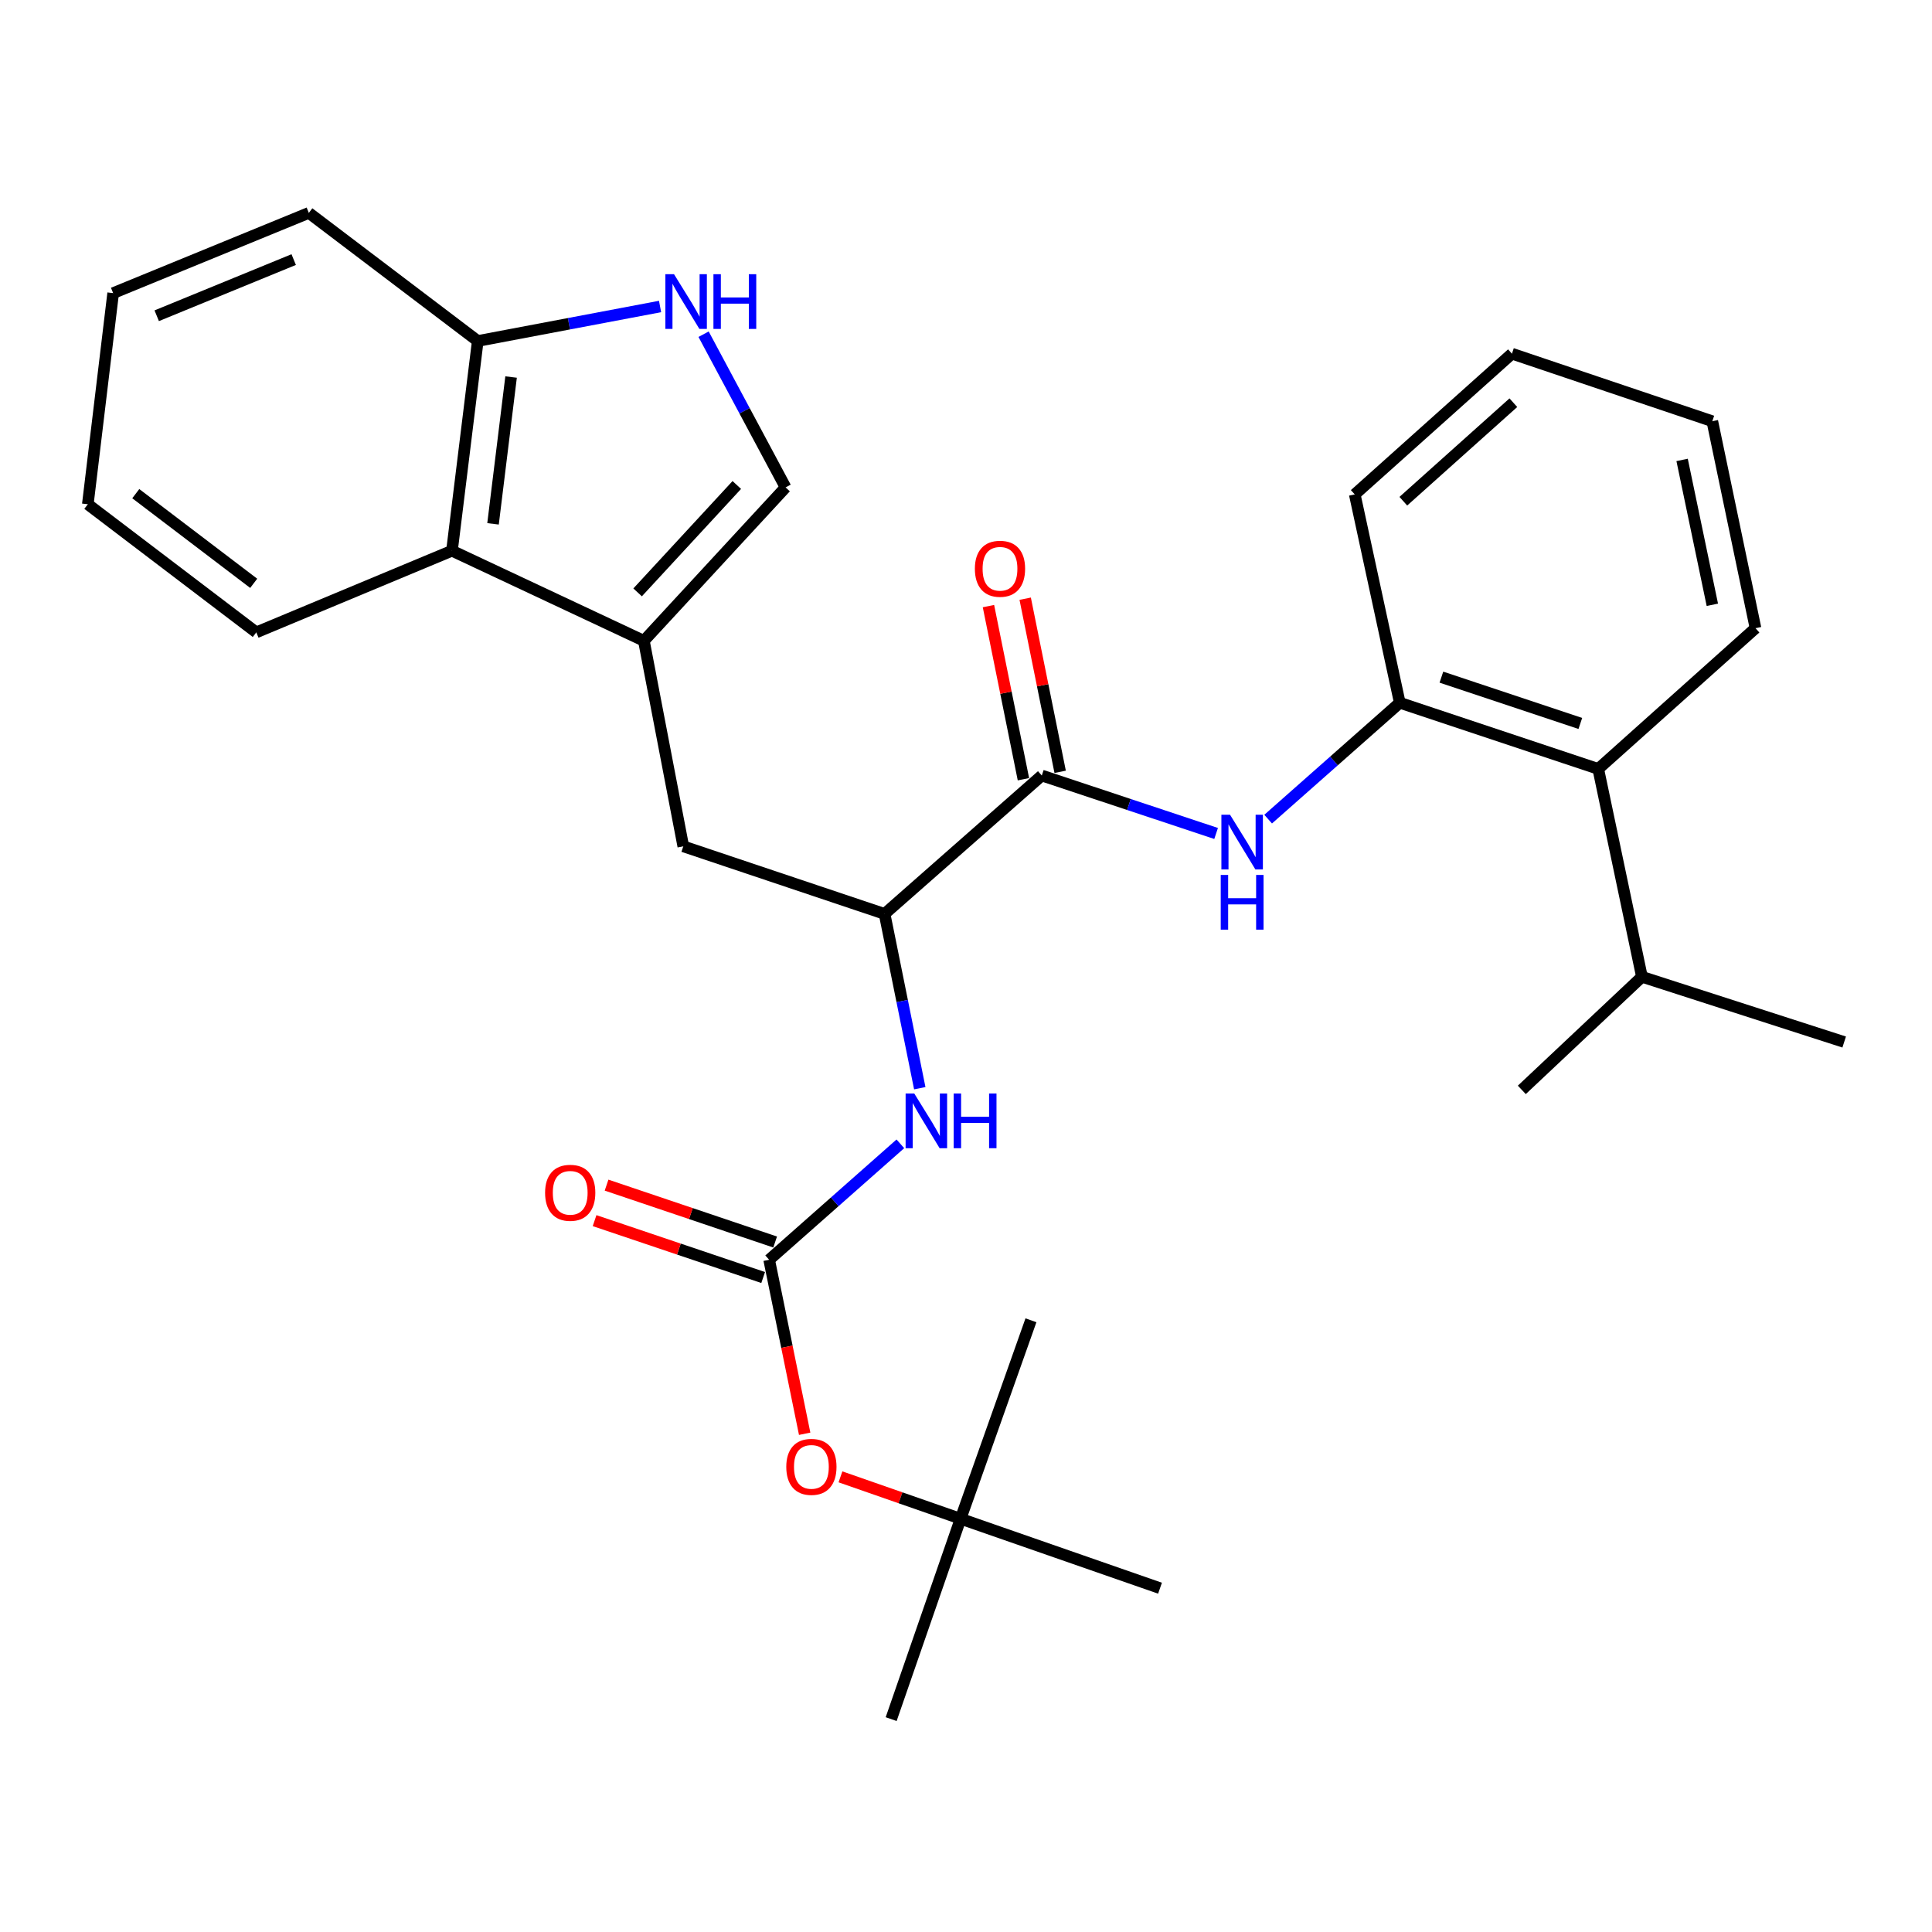 <?xml version='1.0' encoding='iso-8859-1'?>
<svg version='1.1' baseProfile='full'
              xmlns='http://www.w3.org/2000/svg'
                      xmlns:rdkit='http://www.rdkit.org/xml'
                      xmlns:xlink='http://www.w3.org/1999/xlink'
                  xml:space='preserve'
width='1000px' height='1000px' viewBox='0 0 1000 1000'>
<!-- END OF HEADER -->
<rect style='opacity:1.0;fill:#FFFFFF;stroke:none' width='1000' height='1000' x='0' y='0'> </rect>
<path class='bond-4' d='M 333.271,331.687 L 406.615,252.277' style='fill:none;fill-rule:evenodd;stroke:#000000;stroke-width:6px;stroke-linecap:butt;stroke-linejoin:miter;stroke-opacity:1' />
<path class='bond-4' d='M 330.025,306.616 L 381.366,251.029' style='fill:none;fill-rule:evenodd;stroke:#000000;stroke-width:6px;stroke-linecap:butt;stroke-linejoin:miter;stroke-opacity:1' />
<path class='bond-8' d='M 333.271,331.687 L 233.938,285.054' style='fill:none;fill-rule:evenodd;stroke:#000000;stroke-width:6px;stroke-linecap:butt;stroke-linejoin:miter;stroke-opacity:1' />
<path class='bond-9' d='M 333.271,331.687 L 353.668,438.066' style='fill:none;fill-rule:evenodd;stroke:#000000;stroke-width:6px;stroke-linecap:butt;stroke-linejoin:miter;stroke-opacity:1' />
<path class='bond-0' d='M 539.231,401.411 L 457.86,473.041' style='fill:none;fill-rule:evenodd;stroke:#000000;stroke-width:6px;stroke-linecap:butt;stroke-linejoin:miter;stroke-opacity:1' />
<path class='bond-2' d='M 539.231,401.411 L 584.343,416.406' style='fill:none;fill-rule:evenodd;stroke:#000000;stroke-width:6px;stroke-linecap:butt;stroke-linejoin:miter;stroke-opacity:1' />
<path class='bond-2' d='M 584.343,416.406 L 629.456,431.401' style='fill:none;fill-rule:evenodd;stroke:#0000FF;stroke-width:6px;stroke-linecap:butt;stroke-linejoin:miter;stroke-opacity:1' />
<path class='bond-14' d='M 548.736,399.49 L 539.685,354.686' style='fill:none;fill-rule:evenodd;stroke:#000000;stroke-width:6px;stroke-linecap:butt;stroke-linejoin:miter;stroke-opacity:1' />
<path class='bond-14' d='M 539.685,354.686 L 530.634,309.881' style='fill:none;fill-rule:evenodd;stroke:#FF0000;stroke-width:6px;stroke-linecap:butt;stroke-linejoin:miter;stroke-opacity:1' />
<path class='bond-14' d='M 529.726,403.331 L 520.675,358.526' style='fill:none;fill-rule:evenodd;stroke:#000000;stroke-width:6px;stroke-linecap:butt;stroke-linejoin:miter;stroke-opacity:1' />
<path class='bond-14' d='M 520.675,358.526 L 511.623,313.721' style='fill:none;fill-rule:evenodd;stroke:#FF0000;stroke-width:6px;stroke-linecap:butt;stroke-linejoin:miter;stroke-opacity:1' />
<path class='bond-1' d='M 398.114,652.054 L 432.072,622.048' style='fill:none;fill-rule:evenodd;stroke:#000000;stroke-width:6px;stroke-linecap:butt;stroke-linejoin:miter;stroke-opacity:1' />
<path class='bond-1' d='M 432.072,622.048 L 466.03,592.042' style='fill:none;fill-rule:evenodd;stroke:#0000FF;stroke-width:6px;stroke-linecap:butt;stroke-linejoin:miter;stroke-opacity:1' />
<path class='bond-12' d='M 398.114,652.054 L 407.304,697.083' style='fill:none;fill-rule:evenodd;stroke:#000000;stroke-width:6px;stroke-linecap:butt;stroke-linejoin:miter;stroke-opacity:1' />
<path class='bond-12' d='M 407.304,697.083 L 416.495,742.113' style='fill:none;fill-rule:evenodd;stroke:#FF0000;stroke-width:6px;stroke-linecap:butt;stroke-linejoin:miter;stroke-opacity:1' />
<path class='bond-13' d='M 401.214,642.866 L 357.585,628.143' style='fill:none;fill-rule:evenodd;stroke:#000000;stroke-width:6px;stroke-linecap:butt;stroke-linejoin:miter;stroke-opacity:1' />
<path class='bond-13' d='M 357.585,628.143 L 313.956,613.421' style='fill:none;fill-rule:evenodd;stroke:#FF0000;stroke-width:6px;stroke-linecap:butt;stroke-linejoin:miter;stroke-opacity:1' />
<path class='bond-13' d='M 395.013,661.242 L 351.384,646.52' style='fill:none;fill-rule:evenodd;stroke:#000000;stroke-width:6px;stroke-linecap:butt;stroke-linejoin:miter;stroke-opacity:1' />
<path class='bond-13' d='M 351.384,646.52 L 307.755,631.797' style='fill:none;fill-rule:evenodd;stroke:#FF0000;stroke-width:6px;stroke-linecap:butt;stroke-linejoin:miter;stroke-opacity:1' />
<path class='bond-7' d='M 656.39,423.979 L 690.458,393.866' style='fill:none;fill-rule:evenodd;stroke:#0000FF;stroke-width:6px;stroke-linecap:butt;stroke-linejoin:miter;stroke-opacity:1' />
<path class='bond-7' d='M 690.458,393.866 L 724.525,363.753' style='fill:none;fill-rule:evenodd;stroke:#000000;stroke-width:6px;stroke-linecap:butt;stroke-linejoin:miter;stroke-opacity:1' />
<path class='bond-3' d='M 364.172,172.978 L 385.393,212.627' style='fill:none;fill-rule:evenodd;stroke:#0000FF;stroke-width:6px;stroke-linecap:butt;stroke-linejoin:miter;stroke-opacity:1' />
<path class='bond-3' d='M 385.393,212.627 L 406.615,252.277' style='fill:none;fill-rule:evenodd;stroke:#000000;stroke-width:6px;stroke-linecap:butt;stroke-linejoin:miter;stroke-opacity:1' />
<path class='bond-30' d='M 341.649,158.642 L 294.468,167.57' style='fill:none;fill-rule:evenodd;stroke:#0000FF;stroke-width:6px;stroke-linecap:butt;stroke-linejoin:miter;stroke-opacity:1' />
<path class='bond-30' d='M 294.468,167.57 L 247.288,176.498' style='fill:none;fill-rule:evenodd;stroke:#000000;stroke-width:6px;stroke-linecap:butt;stroke-linejoin:miter;stroke-opacity:1' />
<path class='bond-5' d='M 457.86,473.041 L 353.668,438.066' style='fill:none;fill-rule:evenodd;stroke:#000000;stroke-width:6px;stroke-linecap:butt;stroke-linejoin:miter;stroke-opacity:1' />
<path class='bond-6' d='M 457.86,473.041 L 466.967,518.152' style='fill:none;fill-rule:evenodd;stroke:#000000;stroke-width:6px;stroke-linecap:butt;stroke-linejoin:miter;stroke-opacity:1' />
<path class='bond-6' d='M 466.967,518.152 L 476.074,563.262' style='fill:none;fill-rule:evenodd;stroke:#0000FF;stroke-width:6px;stroke-linecap:butt;stroke-linejoin:miter;stroke-opacity:1' />
<path class='bond-10' d='M 724.525,363.753 L 827.252,397.995' style='fill:none;fill-rule:evenodd;stroke:#000000;stroke-width:6px;stroke-linecap:butt;stroke-linejoin:miter;stroke-opacity:1' />
<path class='bond-10' d='M 746.067,350.49 L 817.976,374.459' style='fill:none;fill-rule:evenodd;stroke:#000000;stroke-width:6px;stroke-linecap:butt;stroke-linejoin:miter;stroke-opacity:1' />
<path class='bond-17' d='M 724.525,363.753 L 701.219,255.908' style='fill:none;fill-rule:evenodd;stroke:#000000;stroke-width:6px;stroke-linecap:butt;stroke-linejoin:miter;stroke-opacity:1' />
<path class='bond-11' d='M 233.938,285.054 L 247.288,176.498' style='fill:none;fill-rule:evenodd;stroke:#000000;stroke-width:6px;stroke-linecap:butt;stroke-linejoin:miter;stroke-opacity:1' />
<path class='bond-11' d='M 255.19,271.138 L 264.535,195.148' style='fill:none;fill-rule:evenodd;stroke:#000000;stroke-width:6px;stroke-linecap:butt;stroke-linejoin:miter;stroke-opacity:1' />
<path class='bond-18' d='M 233.938,285.054 L 132.655,327.312' style='fill:none;fill-rule:evenodd;stroke:#000000;stroke-width:6px;stroke-linecap:butt;stroke-linejoin:miter;stroke-opacity:1' />
<path class='bond-16' d='M 827.252,397.995 L 849.858,505.592' style='fill:none;fill-rule:evenodd;stroke:#000000;stroke-width:6px;stroke-linecap:butt;stroke-linejoin:miter;stroke-opacity:1' />
<path class='bond-19' d='M 827.252,397.995 L 908.645,325.147' style='fill:none;fill-rule:evenodd;stroke:#000000;stroke-width:6px;stroke-linecap:butt;stroke-linejoin:miter;stroke-opacity:1' />
<path class='bond-20' d='M 247.288,176.498 L 159.851,110.19' style='fill:none;fill-rule:evenodd;stroke:#000000;stroke-width:6px;stroke-linecap:butt;stroke-linejoin:miter;stroke-opacity:1' />
<path class='bond-15' d='M 435.02,764.414 L 466.109,775.259' style='fill:none;fill-rule:evenodd;stroke:#FF0000;stroke-width:6px;stroke-linecap:butt;stroke-linejoin:miter;stroke-opacity:1' />
<path class='bond-15' d='M 466.109,775.259 L 497.199,786.103' style='fill:none;fill-rule:evenodd;stroke:#000000;stroke-width:6px;stroke-linecap:butt;stroke-linejoin:miter;stroke-opacity:1' />
<path class='bond-21' d='M 497.199,786.103 L 600.421,822.048' style='fill:none;fill-rule:evenodd;stroke:#000000;stroke-width:6px;stroke-linecap:butt;stroke-linejoin:miter;stroke-opacity:1' />
<path class='bond-22' d='M 497.199,786.103 L 461.265,889.81' style='fill:none;fill-rule:evenodd;stroke:#000000;stroke-width:6px;stroke-linecap:butt;stroke-linejoin:miter;stroke-opacity:1' />
<path class='bond-23' d='M 497.199,786.103 L 533.617,683.376' style='fill:none;fill-rule:evenodd;stroke:#000000;stroke-width:6px;stroke-linecap:butt;stroke-linejoin:miter;stroke-opacity:1' />
<path class='bond-24' d='M 849.858,505.592 L 954.545,539.35' style='fill:none;fill-rule:evenodd;stroke:#000000;stroke-width:6px;stroke-linecap:butt;stroke-linejoin:miter;stroke-opacity:1' />
<path class='bond-25' d='M 849.858,505.592 L 787.687,564.121' style='fill:none;fill-rule:evenodd;stroke:#000000;stroke-width:6px;stroke-linecap:butt;stroke-linejoin:miter;stroke-opacity:1' />
<path class='bond-26' d='M 701.219,255.908 L 782.58,183.059' style='fill:none;fill-rule:evenodd;stroke:#000000;stroke-width:6px;stroke-linecap:butt;stroke-linejoin:miter;stroke-opacity:1' />
<path class='bond-26' d='M 726.361,259.43 L 783.313,208.436' style='fill:none;fill-rule:evenodd;stroke:#000000;stroke-width:6px;stroke-linecap:butt;stroke-linejoin:miter;stroke-opacity:1' />
<path class='bond-27' d='M 132.655,327.312 L 45.455,261.004' style='fill:none;fill-rule:evenodd;stroke:#000000;stroke-width:6px;stroke-linecap:butt;stroke-linejoin:miter;stroke-opacity:1' />
<path class='bond-27' d='M 131.314,301.928 L 70.274,255.512' style='fill:none;fill-rule:evenodd;stroke:#000000;stroke-width:6px;stroke-linecap:butt;stroke-linejoin:miter;stroke-opacity:1' />
<path class='bond-32' d='M 908.645,325.147 L 886.287,218.024' style='fill:none;fill-rule:evenodd;stroke:#000000;stroke-width:6px;stroke-linecap:butt;stroke-linejoin:miter;stroke-opacity:1' />
<path class='bond-32' d='M 886.306,313.041 L 870.655,238.055' style='fill:none;fill-rule:evenodd;stroke:#000000;stroke-width:6px;stroke-linecap:butt;stroke-linejoin:miter;stroke-opacity:1' />
<path class='bond-31' d='M 159.851,110.19 L 58.568,151.716' style='fill:none;fill-rule:evenodd;stroke:#000000;stroke-width:6px;stroke-linecap:butt;stroke-linejoin:miter;stroke-opacity:1' />
<path class='bond-31' d='M 152.015,134.363 L 81.117,163.432' style='fill:none;fill-rule:evenodd;stroke:#000000;stroke-width:6px;stroke-linecap:butt;stroke-linejoin:miter;stroke-opacity:1' />
<path class='bond-28' d='M 782.58,183.059 L 886.287,218.024' style='fill:none;fill-rule:evenodd;stroke:#000000;stroke-width:6px;stroke-linecap:butt;stroke-linejoin:miter;stroke-opacity:1' />
<path class='bond-29' d='M 45.455,261.004 L 58.568,151.716' style='fill:none;fill-rule:evenodd;stroke:#000000;stroke-width:6px;stroke-linecap:butt;stroke-linejoin:miter;stroke-opacity:1' />
<path  class='atom-3' d='M 636.668 421.719
L 645.948 436.719
Q 646.868 438.199, 648.348 440.879
Q 649.828 443.559, 649.908 443.719
L 649.908 421.719
L 653.668 421.719
L 653.668 450.039
L 649.788 450.039
L 639.828 433.639
Q 638.668 431.719, 637.428 429.519
Q 636.228 427.319, 635.868 426.639
L 635.868 450.039
L 632.188 450.039
L 632.188 421.719
L 636.668 421.719
' fill='#0000FF'/>
<path  class='atom-3' d='M 631.848 452.871
L 635.688 452.871
L 635.688 464.911
L 650.168 464.911
L 650.168 452.871
L 654.008 452.871
L 654.008 481.191
L 650.168 481.191
L 650.168 468.111
L 635.688 468.111
L 635.688 481.191
L 631.848 481.191
L 631.848 452.871
' fill='#0000FF'/>
<path  class='atom-4' d='M 348.873 141.93
L 358.153 156.93
Q 359.073 158.41, 360.553 161.09
Q 362.033 163.77, 362.113 163.93
L 362.113 141.93
L 365.873 141.93
L 365.873 170.25
L 361.993 170.25
L 352.033 153.85
Q 350.873 151.93, 349.633 149.73
Q 348.433 147.53, 348.073 146.85
L 348.073 170.25
L 344.393 170.25
L 344.393 141.93
L 348.873 141.93
' fill='#0000FF'/>
<path  class='atom-4' d='M 369.273 141.93
L 373.113 141.93
L 373.113 153.97
L 387.593 153.97
L 387.593 141.93
L 391.433 141.93
L 391.433 170.25
L 387.593 170.25
L 387.593 157.17
L 373.113 157.17
L 373.113 170.25
L 369.273 170.25
L 369.273 141.93
' fill='#0000FF'/>
<path  class='atom-7' d='M 473.225 565.994
L 482.505 580.994
Q 483.425 582.474, 484.905 585.154
Q 486.385 587.834, 486.465 587.994
L 486.465 565.994
L 490.225 565.994
L 490.225 594.314
L 486.345 594.314
L 476.385 577.914
Q 475.225 575.994, 473.985 573.794
Q 472.785 571.594, 472.425 570.914
L 472.425 594.314
L 468.745 594.314
L 468.745 565.994
L 473.225 565.994
' fill='#0000FF'/>
<path  class='atom-7' d='M 493.625 565.994
L 497.465 565.994
L 497.465 578.034
L 511.945 578.034
L 511.945 565.994
L 515.785 565.994
L 515.785 594.314
L 511.945 594.314
L 511.945 581.234
L 497.465 581.234
L 497.465 594.314
L 493.625 594.314
L 493.625 565.994
' fill='#0000FF'/>
<path  class='atom-13' d='M 406.976 759.246
Q 406.976 752.446, 410.336 748.646
Q 413.696 744.846, 419.976 744.846
Q 426.256 744.846, 429.616 748.646
Q 432.976 752.446, 432.976 759.246
Q 432.976 766.126, 429.576 770.046
Q 426.176 773.926, 419.976 773.926
Q 413.736 773.926, 410.336 770.046
Q 406.976 766.166, 406.976 759.246
M 419.976 770.726
Q 424.296 770.726, 426.616 767.846
Q 428.976 764.926, 428.976 759.246
Q 428.976 753.686, 426.616 750.886
Q 424.296 748.046, 419.976 748.046
Q 415.656 748.046, 413.296 750.846
Q 410.976 753.646, 410.976 759.246
Q 410.976 764.966, 413.296 767.846
Q 415.656 770.726, 419.976 770.726
' fill='#FF0000'/>
<path  class='atom-14' d='M 282.139 617.385
Q 282.139 610.585, 285.499 606.785
Q 288.859 602.985, 295.139 602.985
Q 301.419 602.985, 304.779 606.785
Q 308.139 610.585, 308.139 617.385
Q 308.139 624.265, 304.739 628.185
Q 301.339 632.065, 295.139 632.065
Q 288.899 632.065, 285.499 628.185
Q 282.139 624.305, 282.139 617.385
M 295.139 628.865
Q 299.459 628.865, 301.779 625.985
Q 304.139 623.065, 304.139 617.385
Q 304.139 611.825, 301.779 609.025
Q 299.459 606.185, 295.139 606.185
Q 290.819 606.185, 288.459 608.985
Q 286.139 611.785, 286.139 617.385
Q 286.139 623.105, 288.459 625.985
Q 290.819 628.865, 295.139 628.865
' fill='#FF0000'/>
<path  class='atom-15' d='M 504.595 294.389
Q 504.595 287.589, 507.955 283.789
Q 511.315 279.989, 517.595 279.989
Q 523.875 279.989, 527.235 283.789
Q 530.595 287.589, 530.595 294.389
Q 530.595 301.269, 527.195 305.189
Q 523.795 309.069, 517.595 309.069
Q 511.355 309.069, 507.955 305.189
Q 504.595 301.309, 504.595 294.389
M 517.595 305.869
Q 521.915 305.869, 524.235 302.989
Q 526.595 300.069, 526.595 294.389
Q 526.595 288.829, 524.235 286.029
Q 521.915 283.189, 517.595 283.189
Q 513.275 283.189, 510.915 285.989
Q 508.595 288.789, 508.595 294.389
Q 508.595 300.109, 510.915 302.989
Q 513.275 305.869, 517.595 305.869
' fill='#FF0000'/>
</svg>

